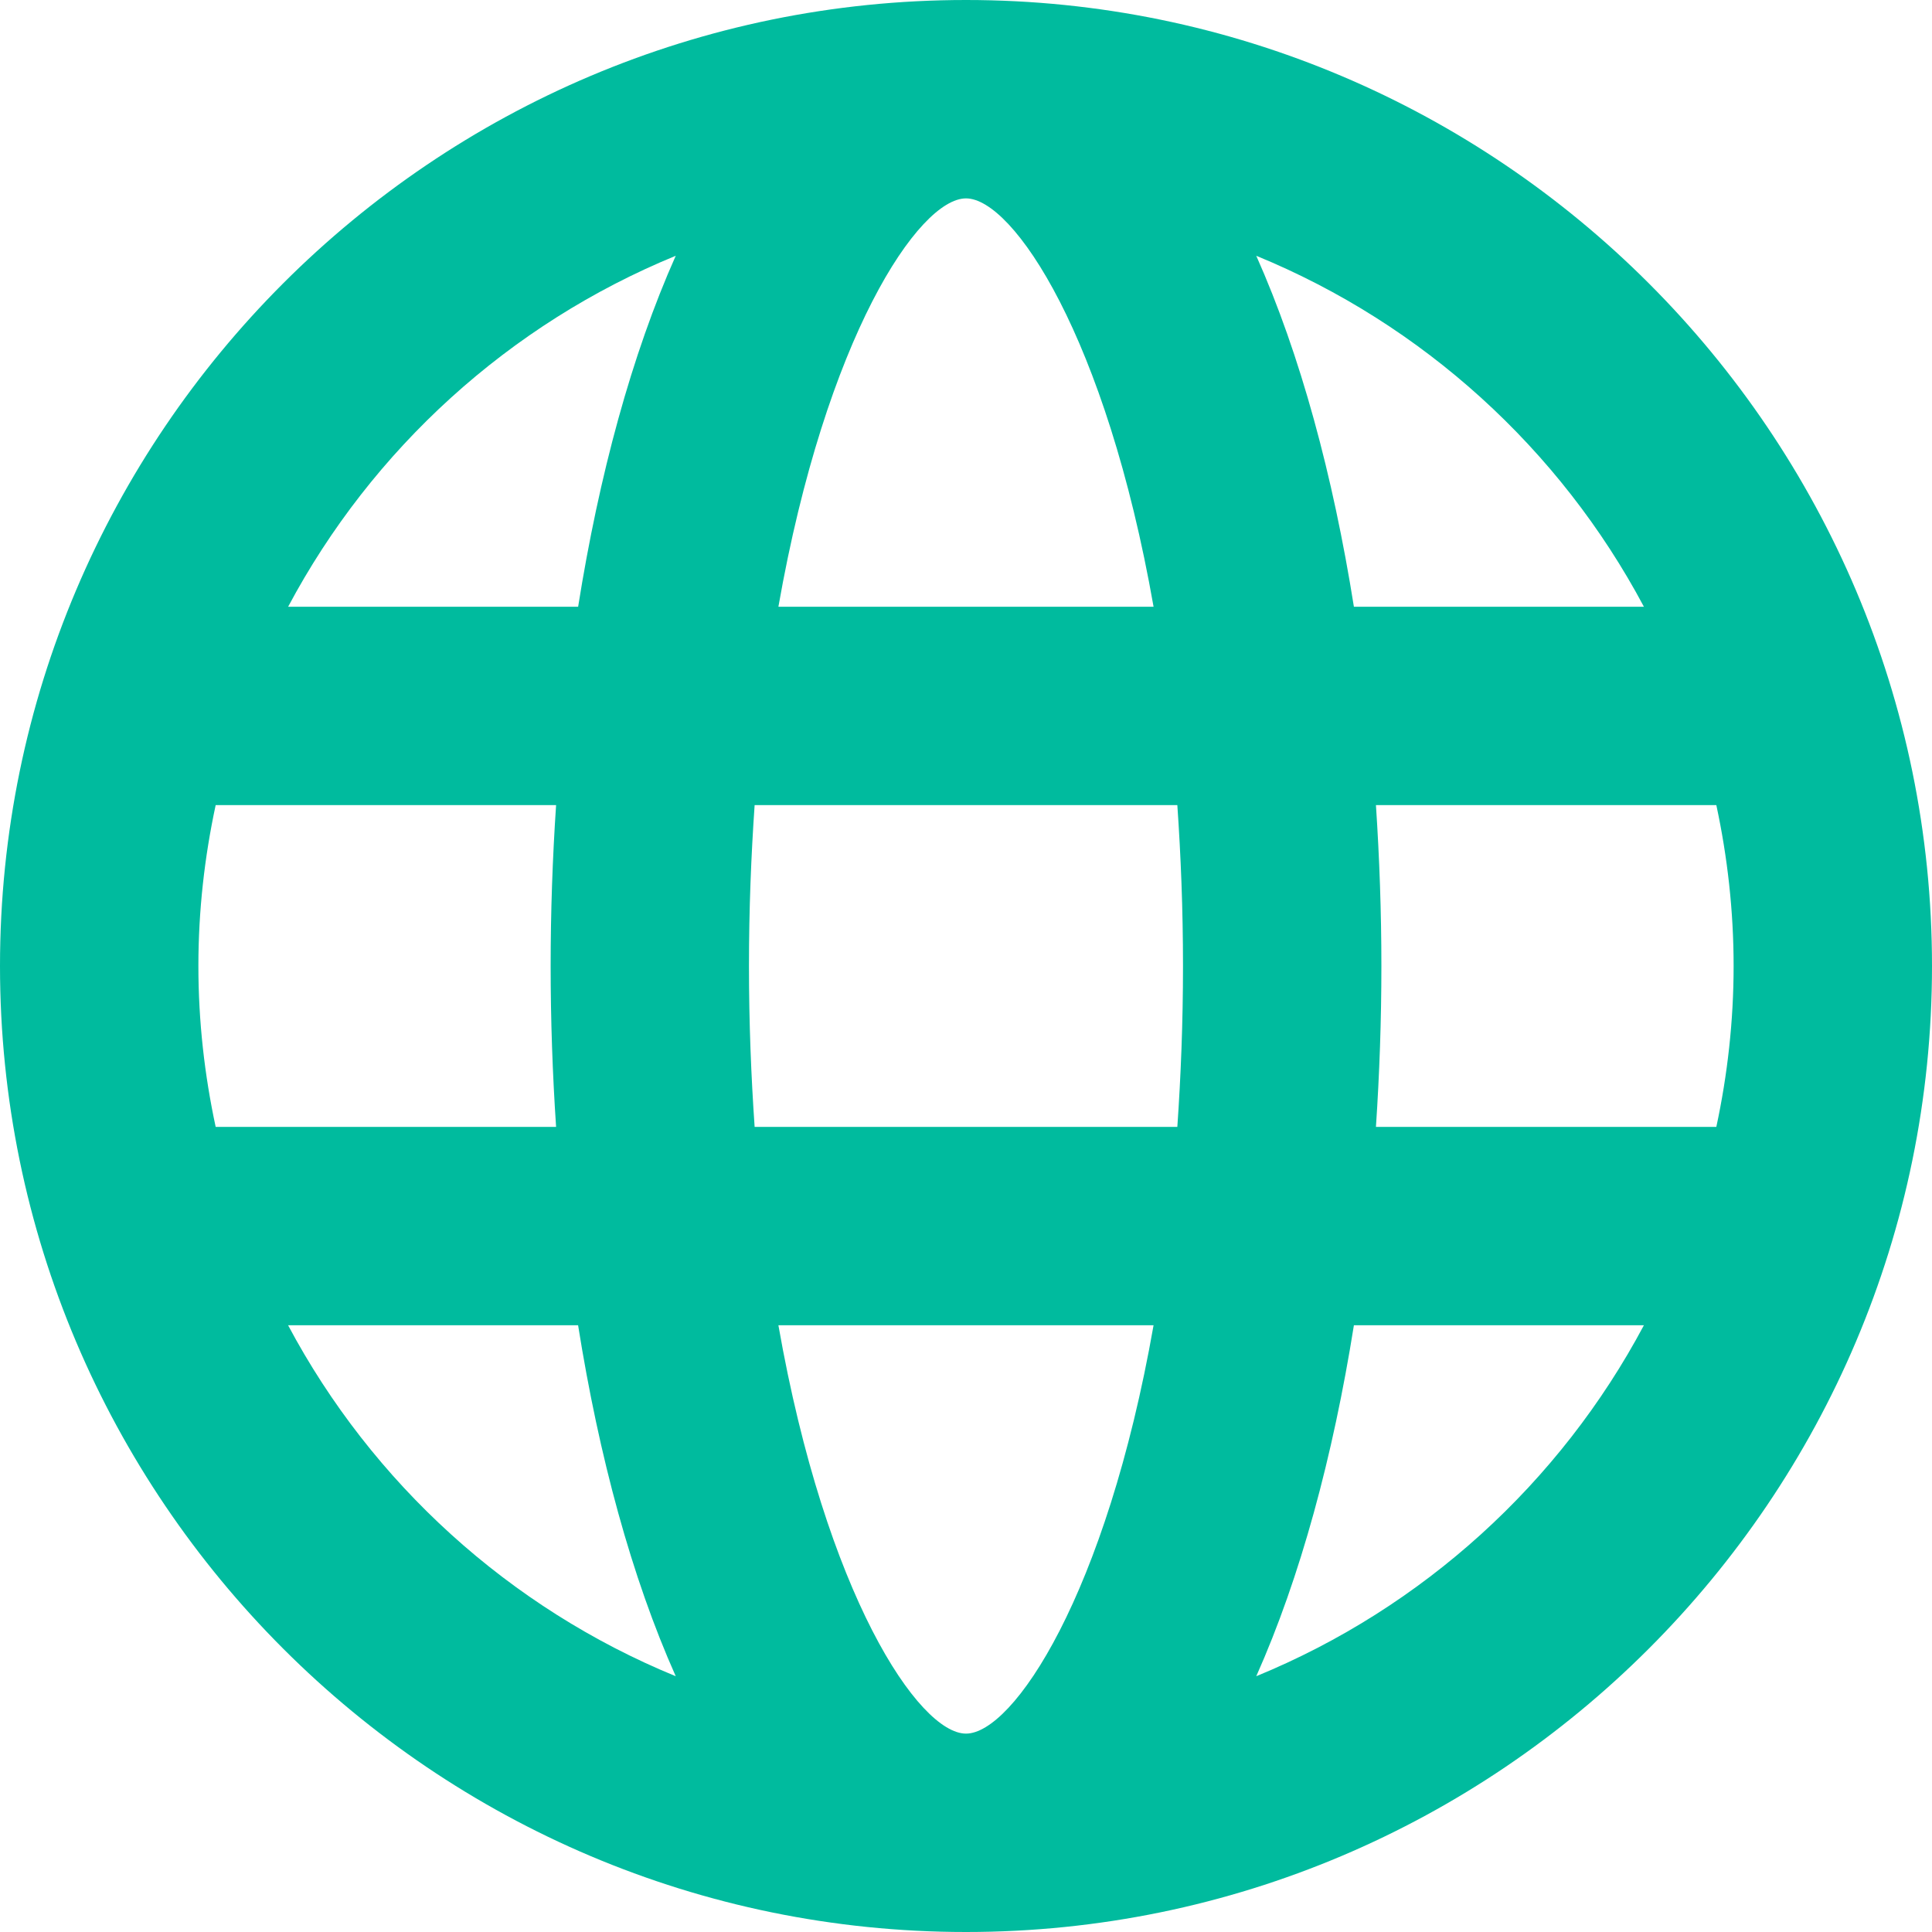 <?xml version="1.0" encoding="UTF-8"?>
<svg id="main" xmlns="http://www.w3.org/2000/svg" version="1.1" viewBox="0 0 53.562 53.562">
  <defs>
    <style>
      .cls-1 {
        fill: #00bb9e;
        stroke-width: 0px;
      }
    </style>
  </defs>
  <path class="cls-1" d="M26.781 0C12.014 0,0,12.014,0,26.781s12.014,26.781,26.781,26.781c14.767,0,26.781-12.014,26.781-26.781S41.548 0,26.781 0ZM26.781,48.062c-1.308,0-3.886-3.843-5.201-11.321h10.401c-1.315,7.479-3.893,11.321-5.2,11.321ZM20.921,31.241c-.097-1.405-.157-2.883-.157-4.46s.06-3.055.157-4.46h11.719c.097,1.405.157,2.883.157,4.46s-.06,3.055-.157,4.46h-11.719ZM5.5,26.781c0-1.53.17-3.02.479-4.46h9.438c-.099,1.476-.151,2.969-.151,4.46,0,1.491.052,2.984.151,4.46H5.979c-.309-1.439-.479-2.929-.479-4.46ZM26.781,5.5c1.308,0,3.885,3.843,5.2,11.321h-10.401c1.315-7.478,3.893-11.321,5.201-11.321ZM38.146,22.321h9.437c.309,1.44.479,2.93.479,4.46s-.17,3.02-.479,4.46h-9.437c.099-1.476.151-2.969.151-4.46,0-1.491-.053-2.984-.151-4.46ZM45.575,16.821h-8.04c-.578-3.635-1.484-6.987-2.707-9.73,4.615,1.893,8.42,5.357,10.747,9.73ZM18.734,7.091c-1.222,2.743-2.128,6.095-2.706,9.73H7.988c2.327-4.372,6.131-7.837,10.746-9.73ZM7.987,36.741h8.04c.578,3.635,1.484,6.988,2.707,9.73-4.615-1.893-8.42-5.358-10.747-9.73ZM34.828,46.471c1.223-2.743,2.128-6.095,2.707-9.73h8.04c-2.327,4.373-6.132,7.837-10.747,9.73Z"/>
</svg>